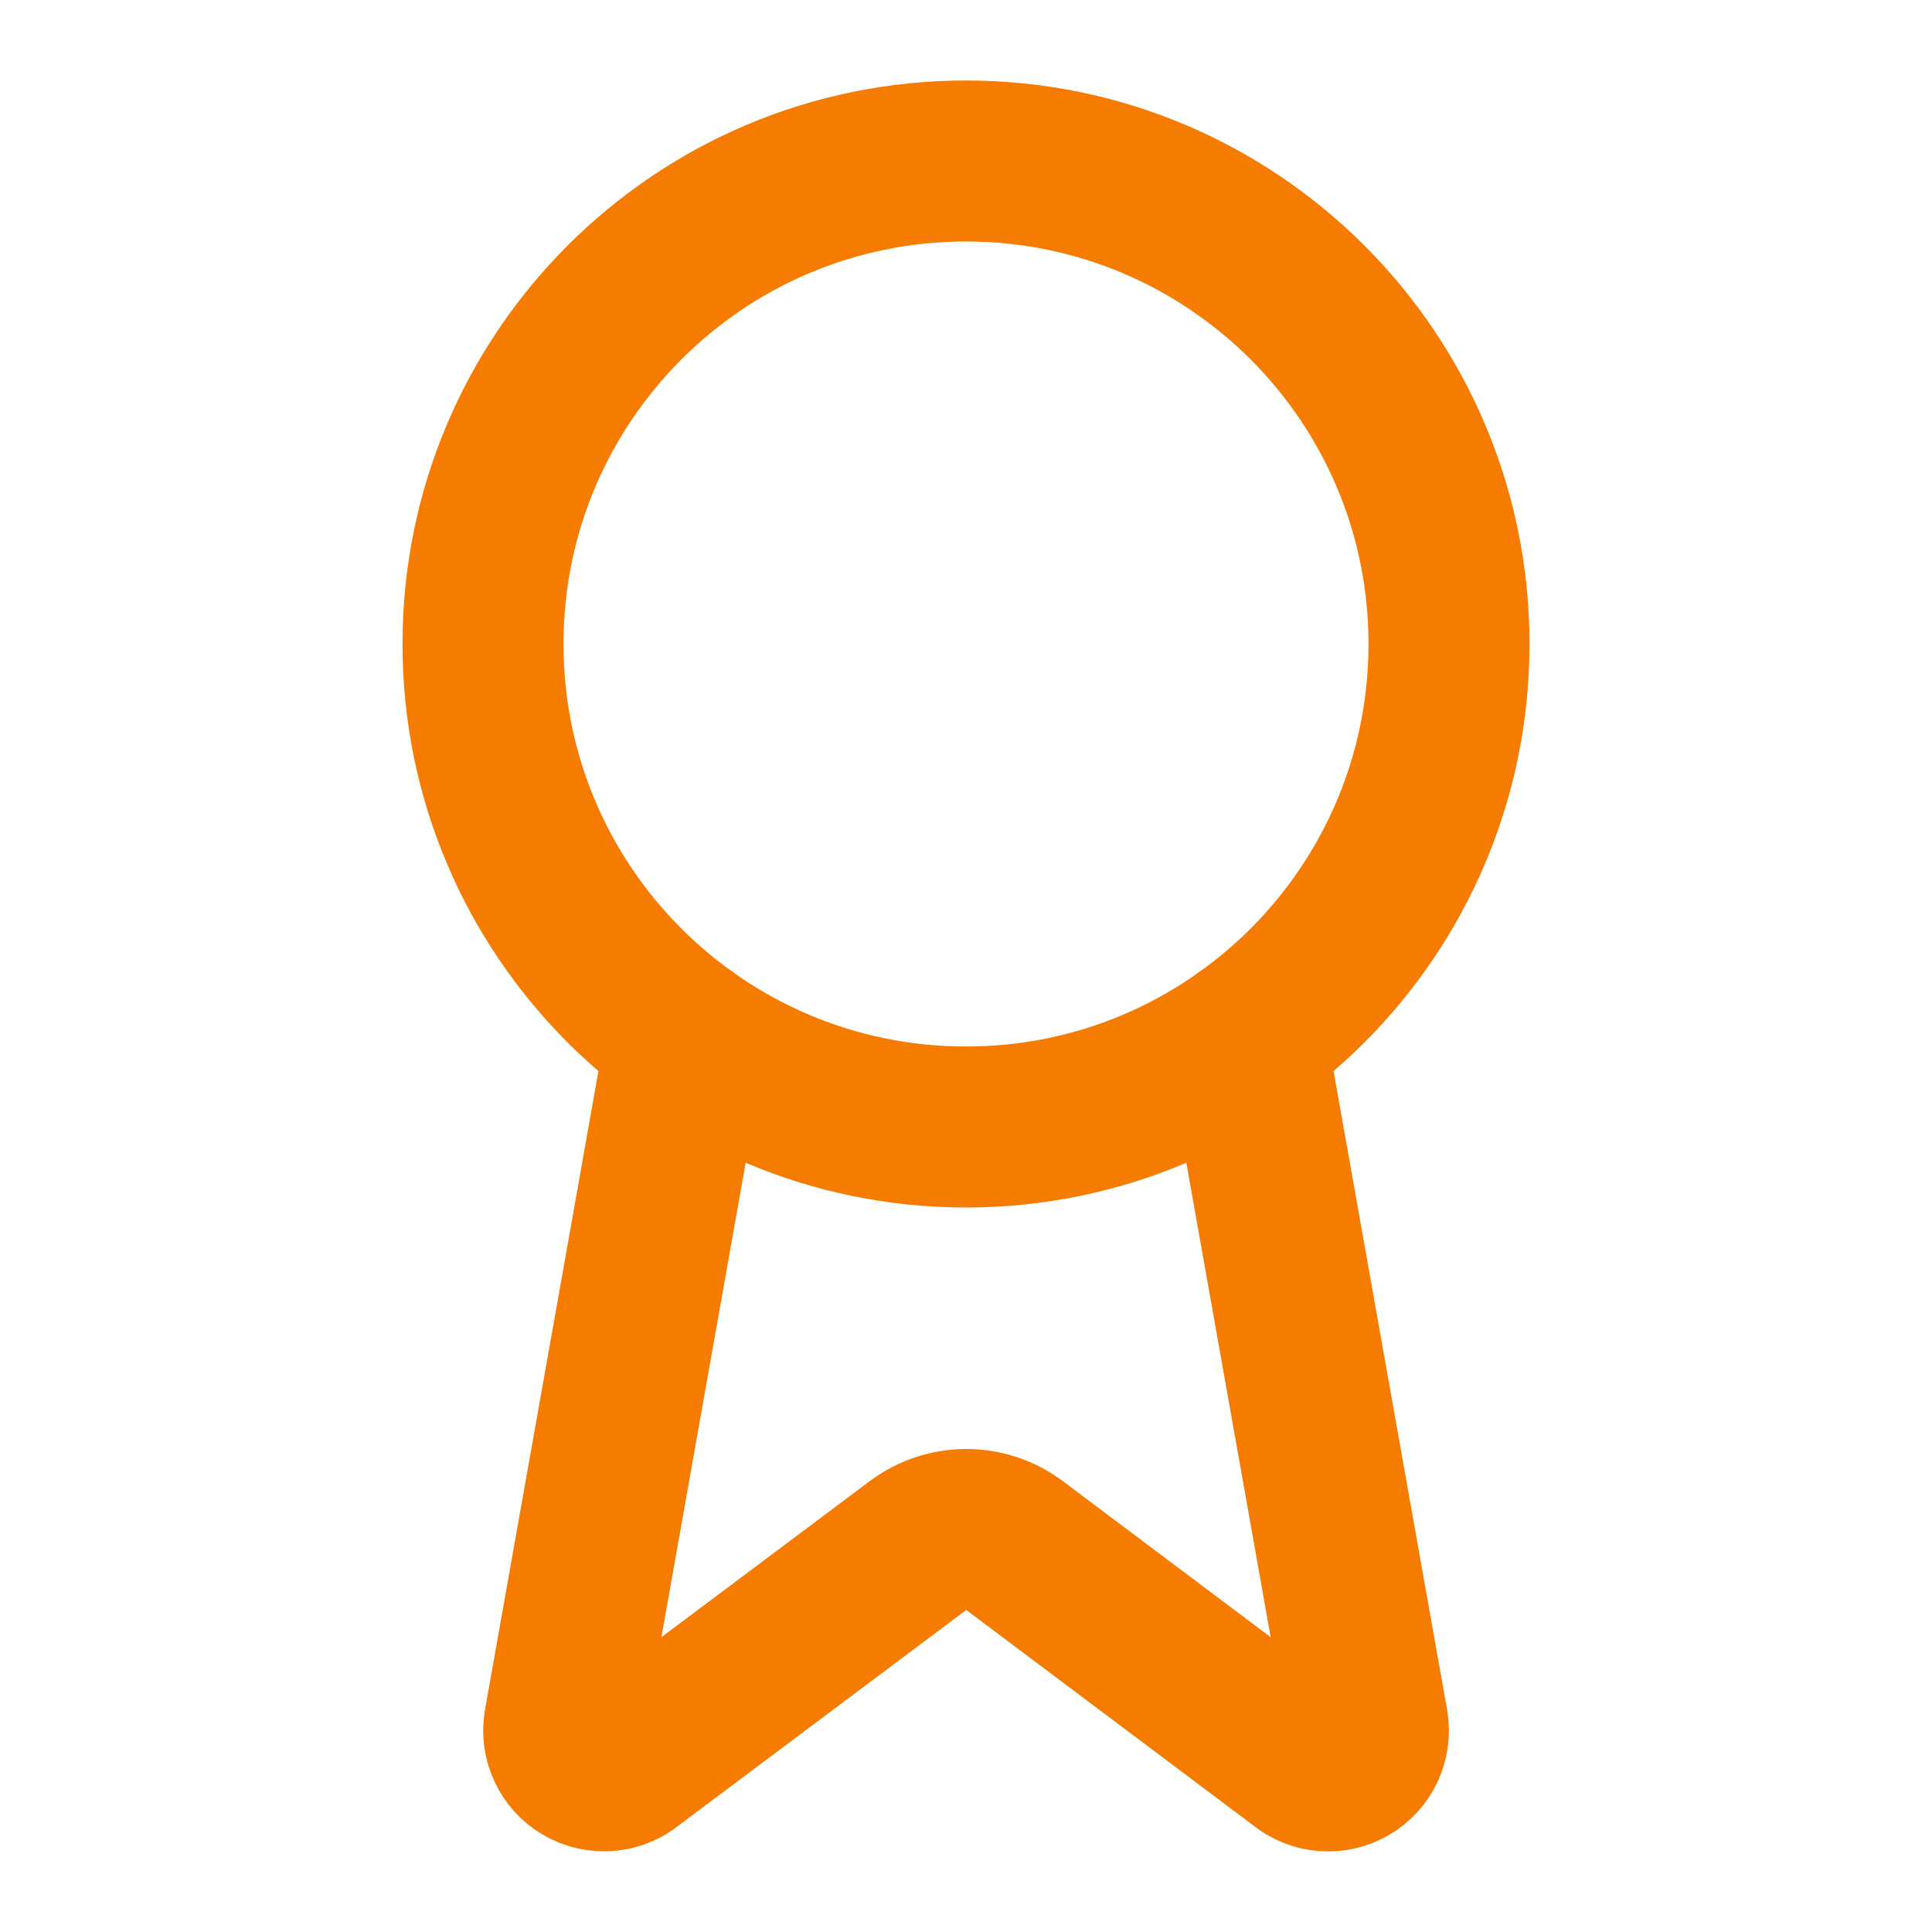 <?xml version="1.0" encoding="utf-8"?>
<svg xmlns="http://www.w3.org/2000/svg" fill="none" height="100%" overflow="visible" preserveAspectRatio="none" style="display: block;" viewBox="0 0 21 21" width="100%">
<g id="Frame">
<path d="M13.542 11.279L14.868 18.739C14.883 18.827 14.87 18.917 14.833 18.998C14.795 19.078 14.733 19.146 14.656 19.19C14.579 19.235 14.49 19.255 14.402 19.248C14.313 19.241 14.228 19.207 14.159 19.15L11.027 16.799C10.876 16.686 10.692 16.625 10.503 16.625C10.314 16.625 10.131 16.686 9.979 16.799L6.842 19.149C6.773 19.206 6.688 19.24 6.6 19.247C6.511 19.254 6.422 19.234 6.345 19.189C6.268 19.145 6.207 19.078 6.169 18.997C6.131 18.917 6.118 18.827 6.133 18.739L7.458 11.279" id="Vector" stroke="#F57C00" stroke-linecap="round" stroke-width="1.75"/>
<path d="M10.5 12.25C13.399 12.25 15.75 9.899 15.75 7C15.75 4.101 13.399 1.75 10.5 1.75C7.601 1.75 5.25 4.101 5.25 7C5.25 9.899 7.601 12.25 10.5 12.25Z" id="Vector_2" stroke="#F57C00" stroke-linecap="round" stroke-width="1.75"/>
</g>
</svg>